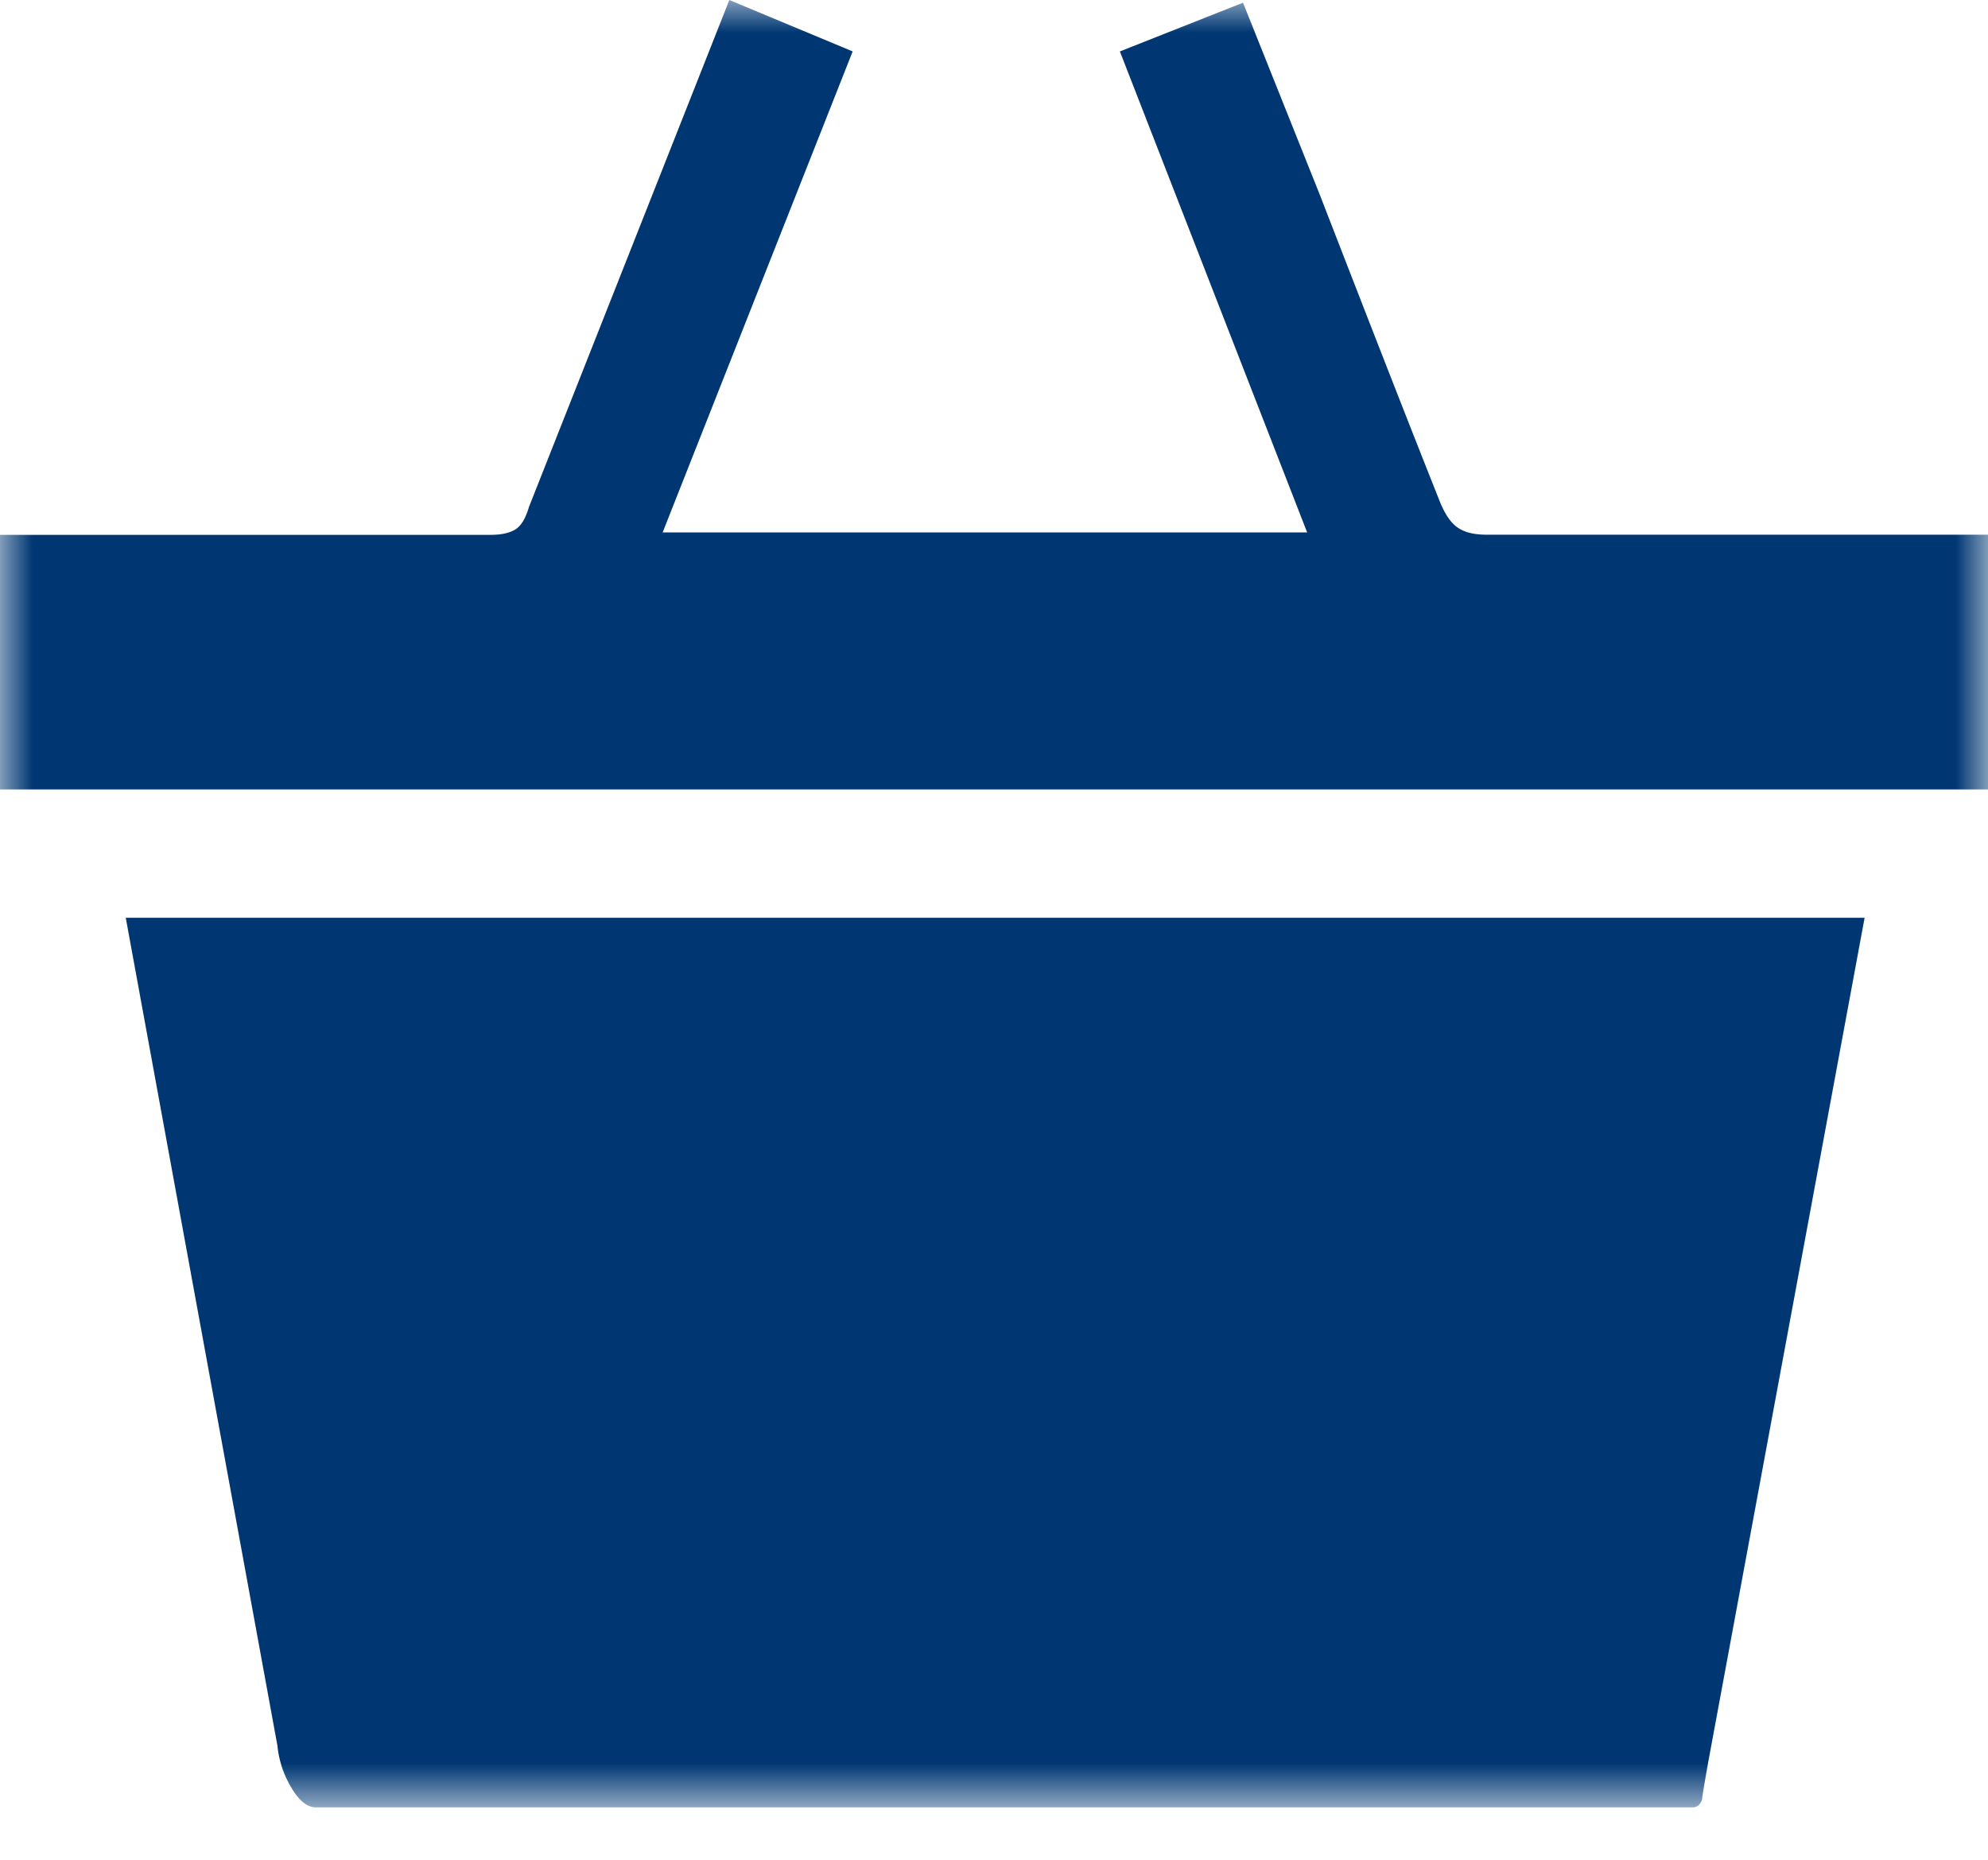 <svg width="31" height="29" viewBox="0 0 31 29" xmlns="http://www.w3.org/2000/svg" xmlns:xlink="http://www.w3.org/1999/xlink"><defs><path id="a" d="M15.5 28.182H31V0H0v28.182z"/></defs><g fill="none" fill-rule="evenodd"><mask id="b" fill="#fff"><use xlink:href="#a"/></mask><path d="M1.961 14.311h27.115L26.633 27.5c-.08.455-.108.631-.08.523-.028.108-.08.16-.16.16H4.926c-.134 0-.26-.101-.38-.303a1.57 1.57 0 0 1-.22-.659l-2.365-12.91zM31 8.34v3.97H0V8.34h7.65c.16 0 .286-.026.38-.08.093-.054.166-.174.22-.359L11.373 0l1.923.802-2.963 7.5h10.05l-2.92-7.5 1.92-.76 1.202 3.006c.828 2.137 1.455 3.74 1.882 4.81.082.188.173.314.281.38.105.068.253.1.44.1H31z" fill="#003773" mask="url(#b)"/></g></svg>